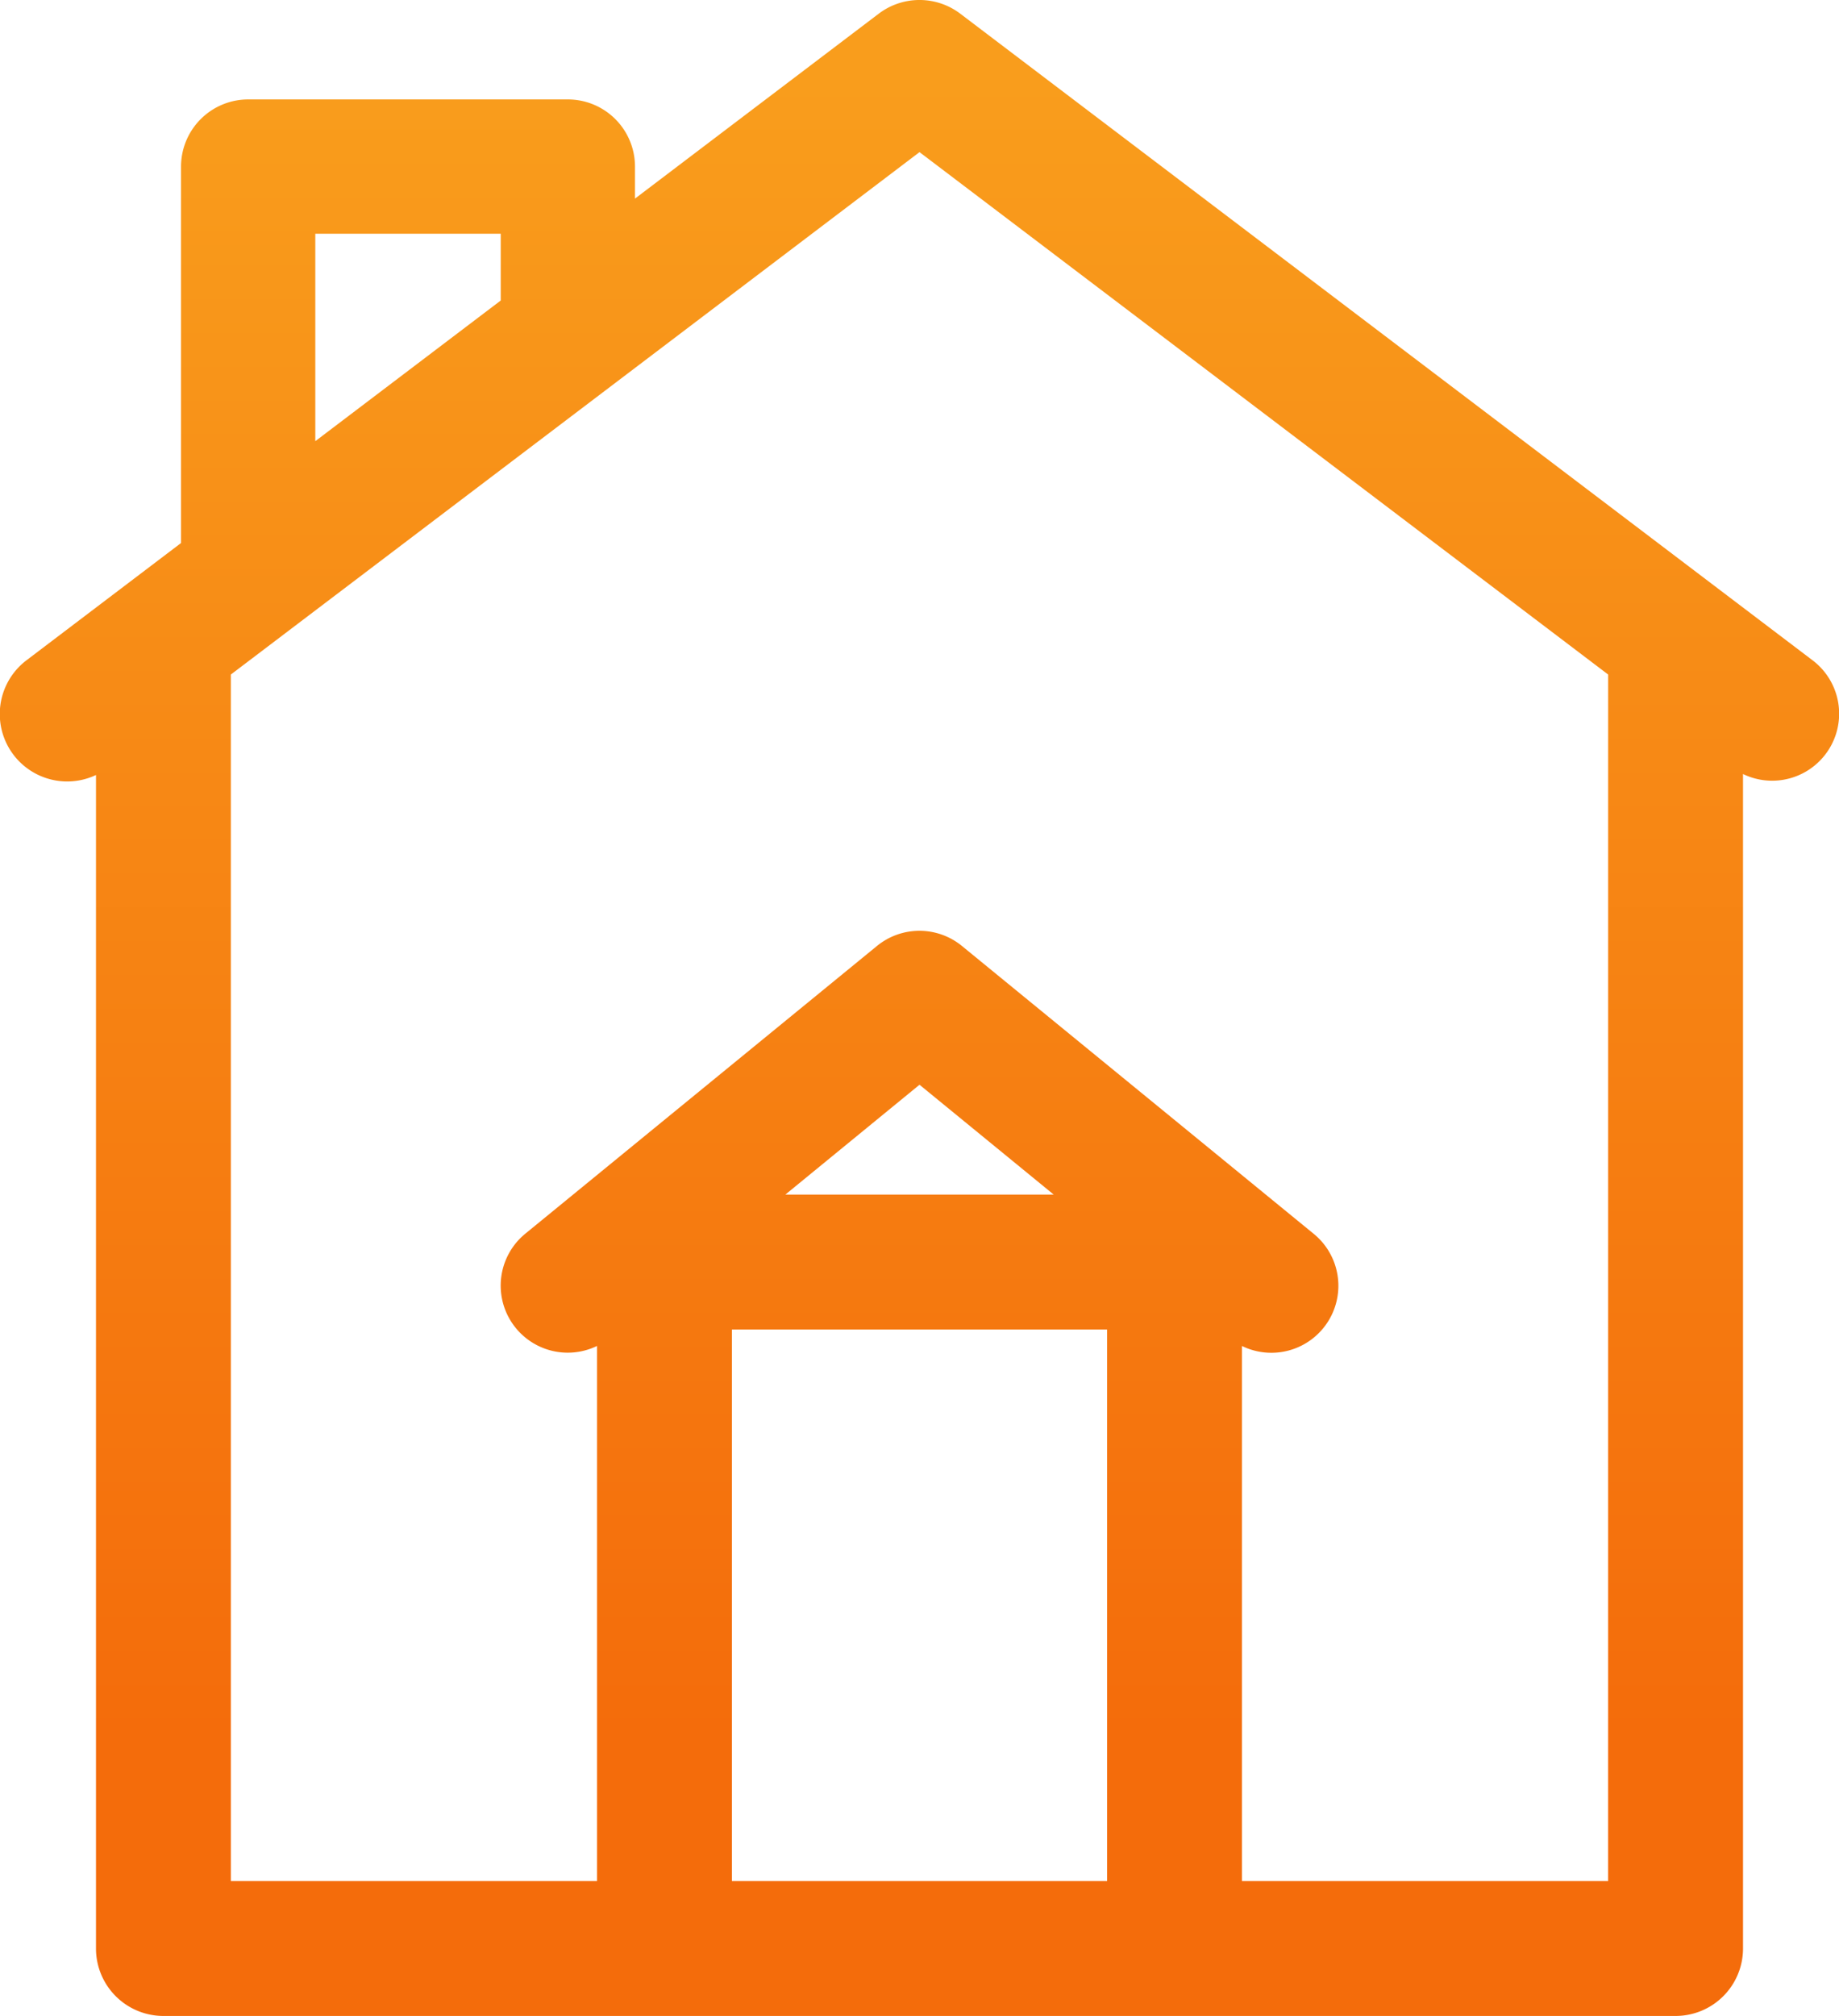 <svg xmlns="http://www.w3.org/2000/svg" xmlns:xlink="http://www.w3.org/1999/xlink" width="69.779" height="76.476" viewBox="0 0 69.779 76.476">
  <defs>
    <linearGradient id="linear-gradient" x1="0.5" y1="0.038" x2="0.5" y2="0.997" gradientUnits="objectBoundingBox">
      <stop offset="0" stop-color="#f99d1c"/>
      <stop offset="0.859" stop-color="#f46c0b"/>
    </linearGradient>
  </defs>
  <g id="Artwork_17" data-name="Artwork 17" transform="translate(34.89 38.238)">
    <path id="Path_2037" data-name="Path 2037" d="M68.767,25.042,36.436.519a2.562,2.562,0,0,0-3.093,0L24.094,7.534V6.319a2.548,2.548,0,0,0-2.547-2.547H9.416A2.549,2.549,0,0,0,6.869,6.319V20.6L1.013,25.042A2.558,2.558,0,0,0,3.642,29.4v44.52A2.559,2.559,0,0,0,6.2,76.476H63.579a2.559,2.559,0,0,0,2.558-2.559V29.363a2.541,2.541,0,0,0,2.63-4.321ZM11.964,8.866H19V11.4l-7.036,5.336ZM42.008,71.358H27.771V50.434H42.008ZM29.8,45.317,34.89,41.15l5.093,4.168ZM61.019,71.358H47.125V51.06a2.542,2.542,0,0,0,2.72-4.256L36.5,35.886a2.546,2.546,0,0,0-3.225,0L19.933,46.8a2.544,2.544,0,0,0,2.72,4.259v20.3H8.759V25.589L34.89,5.771l26.13,19.818Z" transform="translate(-34.89 -38.238)" fill="url(#linear-gradient)"/>
  </g>
</svg>
